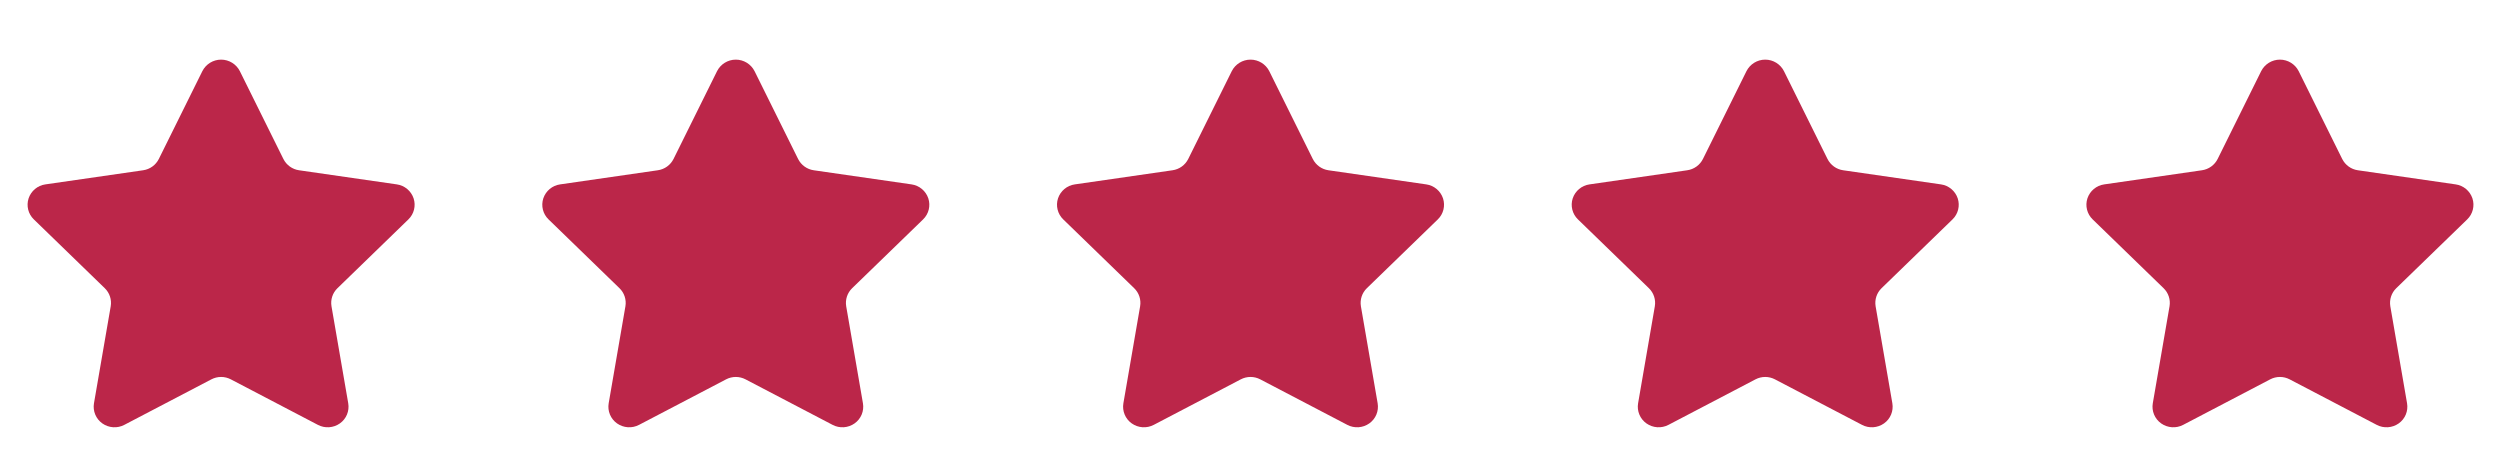 <svg width="102" height="19" viewBox="0 0 102 19" fill="none" xmlns="http://www.w3.org/2000/svg">
<path fill-rule="evenodd" clip-rule="evenodd" d="M8.256 2.903C8.402 2.615 8.698 2.433 9.021 2.433C9.344 2.433 9.64 2.615 9.786 2.903L11.562 6.486C11.687 6.735 11.926 6.908 12.202 6.947L16.191 7.523C16.508 7.568 16.773 7.789 16.875 8.093C16.975 8.396 16.892 8.73 16.663 8.951L13.768 11.759C13.57 11.95 13.479 12.226 13.525 12.497L14.208 16.454C14.262 16.77 14.13 17.09 13.867 17.275C13.604 17.462 13.257 17.485 12.971 17.335L9.419 15.478C9.17 15.347 8.872 15.347 8.623 15.478L5.071 17.335C4.785 17.485 4.439 17.462 4.175 17.275C3.913 17.09 3.78 16.77 3.834 16.454L4.517 12.497C4.563 12.226 4.472 11.95 4.275 11.759L1.38 8.951C1.15 8.73 1.068 8.396 1.167 8.093C1.269 7.789 1.534 7.568 1.852 7.523L5.838 6.947C6.115 6.908 6.355 6.736 6.48 6.486L8.256 2.903Z" fill="#BB2649"/>
<path fill-rule="evenodd" clip-rule="evenodd" d="M29.256 2.903C29.402 2.615 29.698 2.433 30.021 2.433C30.344 2.433 30.64 2.615 30.786 2.903L32.562 6.486C32.687 6.735 32.926 6.908 33.202 6.947L37.191 7.523C37.508 7.568 37.773 7.789 37.875 8.093C37.975 8.396 37.892 8.73 37.663 8.951L34.767 11.759C34.57 11.95 34.48 12.226 34.525 12.497L35.208 16.454C35.262 16.77 35.13 17.09 34.867 17.275C34.604 17.462 34.257 17.485 33.971 17.335L30.419 15.478C30.17 15.347 29.872 15.347 29.623 15.478L26.072 17.335C25.785 17.485 25.439 17.462 25.175 17.275C24.913 17.09 24.78 16.77 24.834 16.454L25.517 12.497C25.563 12.226 25.472 11.95 25.275 11.759L22.38 8.951C22.15 8.73 22.068 8.396 22.167 8.093C22.269 7.789 22.534 7.568 22.852 7.523L26.838 6.947C27.115 6.908 27.355 6.736 27.48 6.486L29.256 2.903Z" fill="#BB2649"/>
<path fill-rule="evenodd" clip-rule="evenodd" d="M50.256 2.903C50.402 2.615 50.698 2.433 51.021 2.433C51.344 2.433 51.64 2.615 51.786 2.903L53.562 6.486C53.687 6.735 53.926 6.908 54.202 6.947L58.191 7.523C58.508 7.568 58.773 7.789 58.875 8.093C58.975 8.396 58.892 8.73 58.663 8.951L55.767 11.759C55.57 11.95 55.48 12.226 55.525 12.497L56.208 16.454C56.262 16.77 56.13 17.09 55.867 17.275C55.604 17.462 55.257 17.485 54.971 17.335L51.419 15.478C51.17 15.347 50.872 15.347 50.623 15.478L47.072 17.335C46.785 17.485 46.439 17.462 46.175 17.275C45.913 17.09 45.78 16.77 45.834 16.454L46.517 12.497C46.563 12.226 46.472 11.95 46.275 11.759L43.38 8.951C43.15 8.73 43.068 8.396 43.167 8.093C43.269 7.789 43.534 7.568 43.852 7.523L47.838 6.947C48.115 6.908 48.355 6.736 48.48 6.486L50.256 2.903Z" fill="#BB2649"/>
<path fill-rule="evenodd" clip-rule="evenodd" d="M71.256 2.903C71.402 2.615 71.698 2.433 72.021 2.433C72.344 2.433 72.64 2.615 72.786 2.903L74.562 6.486C74.687 6.735 74.926 6.908 75.202 6.947L79.191 7.523C79.508 7.568 79.773 7.789 79.875 8.093C79.975 8.396 79.892 8.73 79.663 8.951L76.767 11.759C76.57 11.95 76.48 12.226 76.525 12.497L77.208 16.454C77.262 16.77 77.13 17.09 76.868 17.275C76.604 17.462 76.257 17.485 75.971 17.335L72.419 15.478C72.17 15.347 71.872 15.347 71.623 15.478L68.072 17.335C67.785 17.485 67.439 17.462 67.175 17.275C66.913 17.09 66.78 16.77 66.834 16.454L67.517 12.497C67.563 12.226 67.472 11.95 67.275 11.759L64.38 8.951C64.15 8.73 64.068 8.396 64.167 8.093C64.269 7.789 64.534 7.568 64.852 7.523L68.838 6.947C69.115 6.908 69.355 6.736 69.48 6.486L71.256 2.903Z" fill="#BB2649"/>
<path fill-rule="evenodd" clip-rule="evenodd" d="M92.256 2.903C92.402 2.615 92.698 2.433 93.021 2.433C93.344 2.433 93.64 2.615 93.786 2.903L95.562 6.486C95.687 6.735 95.926 6.908 96.202 6.947L100.191 7.523C100.508 7.568 100.773 7.789 100.875 8.093C100.975 8.396 100.892 8.73 100.663 8.951L97.767 11.759C97.57 11.95 97.48 12.226 97.525 12.497L98.208 16.454C98.262 16.77 98.13 17.09 97.868 17.275C97.604 17.462 97.257 17.485 96.971 17.335L93.419 15.478C93.17 15.347 92.872 15.347 92.623 15.478L89.072 17.335C88.785 17.485 88.439 17.462 88.175 17.275C87.913 17.09 87.78 16.77 87.834 16.454L88.517 12.497C88.563 12.226 88.472 11.95 88.275 11.759L85.38 8.951C85.15 8.73 85.068 8.396 85.167 8.093C85.269 7.789 85.534 7.568 85.852 7.523L89.838 6.947C90.115 6.908 90.355 6.736 90.48 6.486L92.256 2.903Z" fill="#BB2649"/>
</svg>
